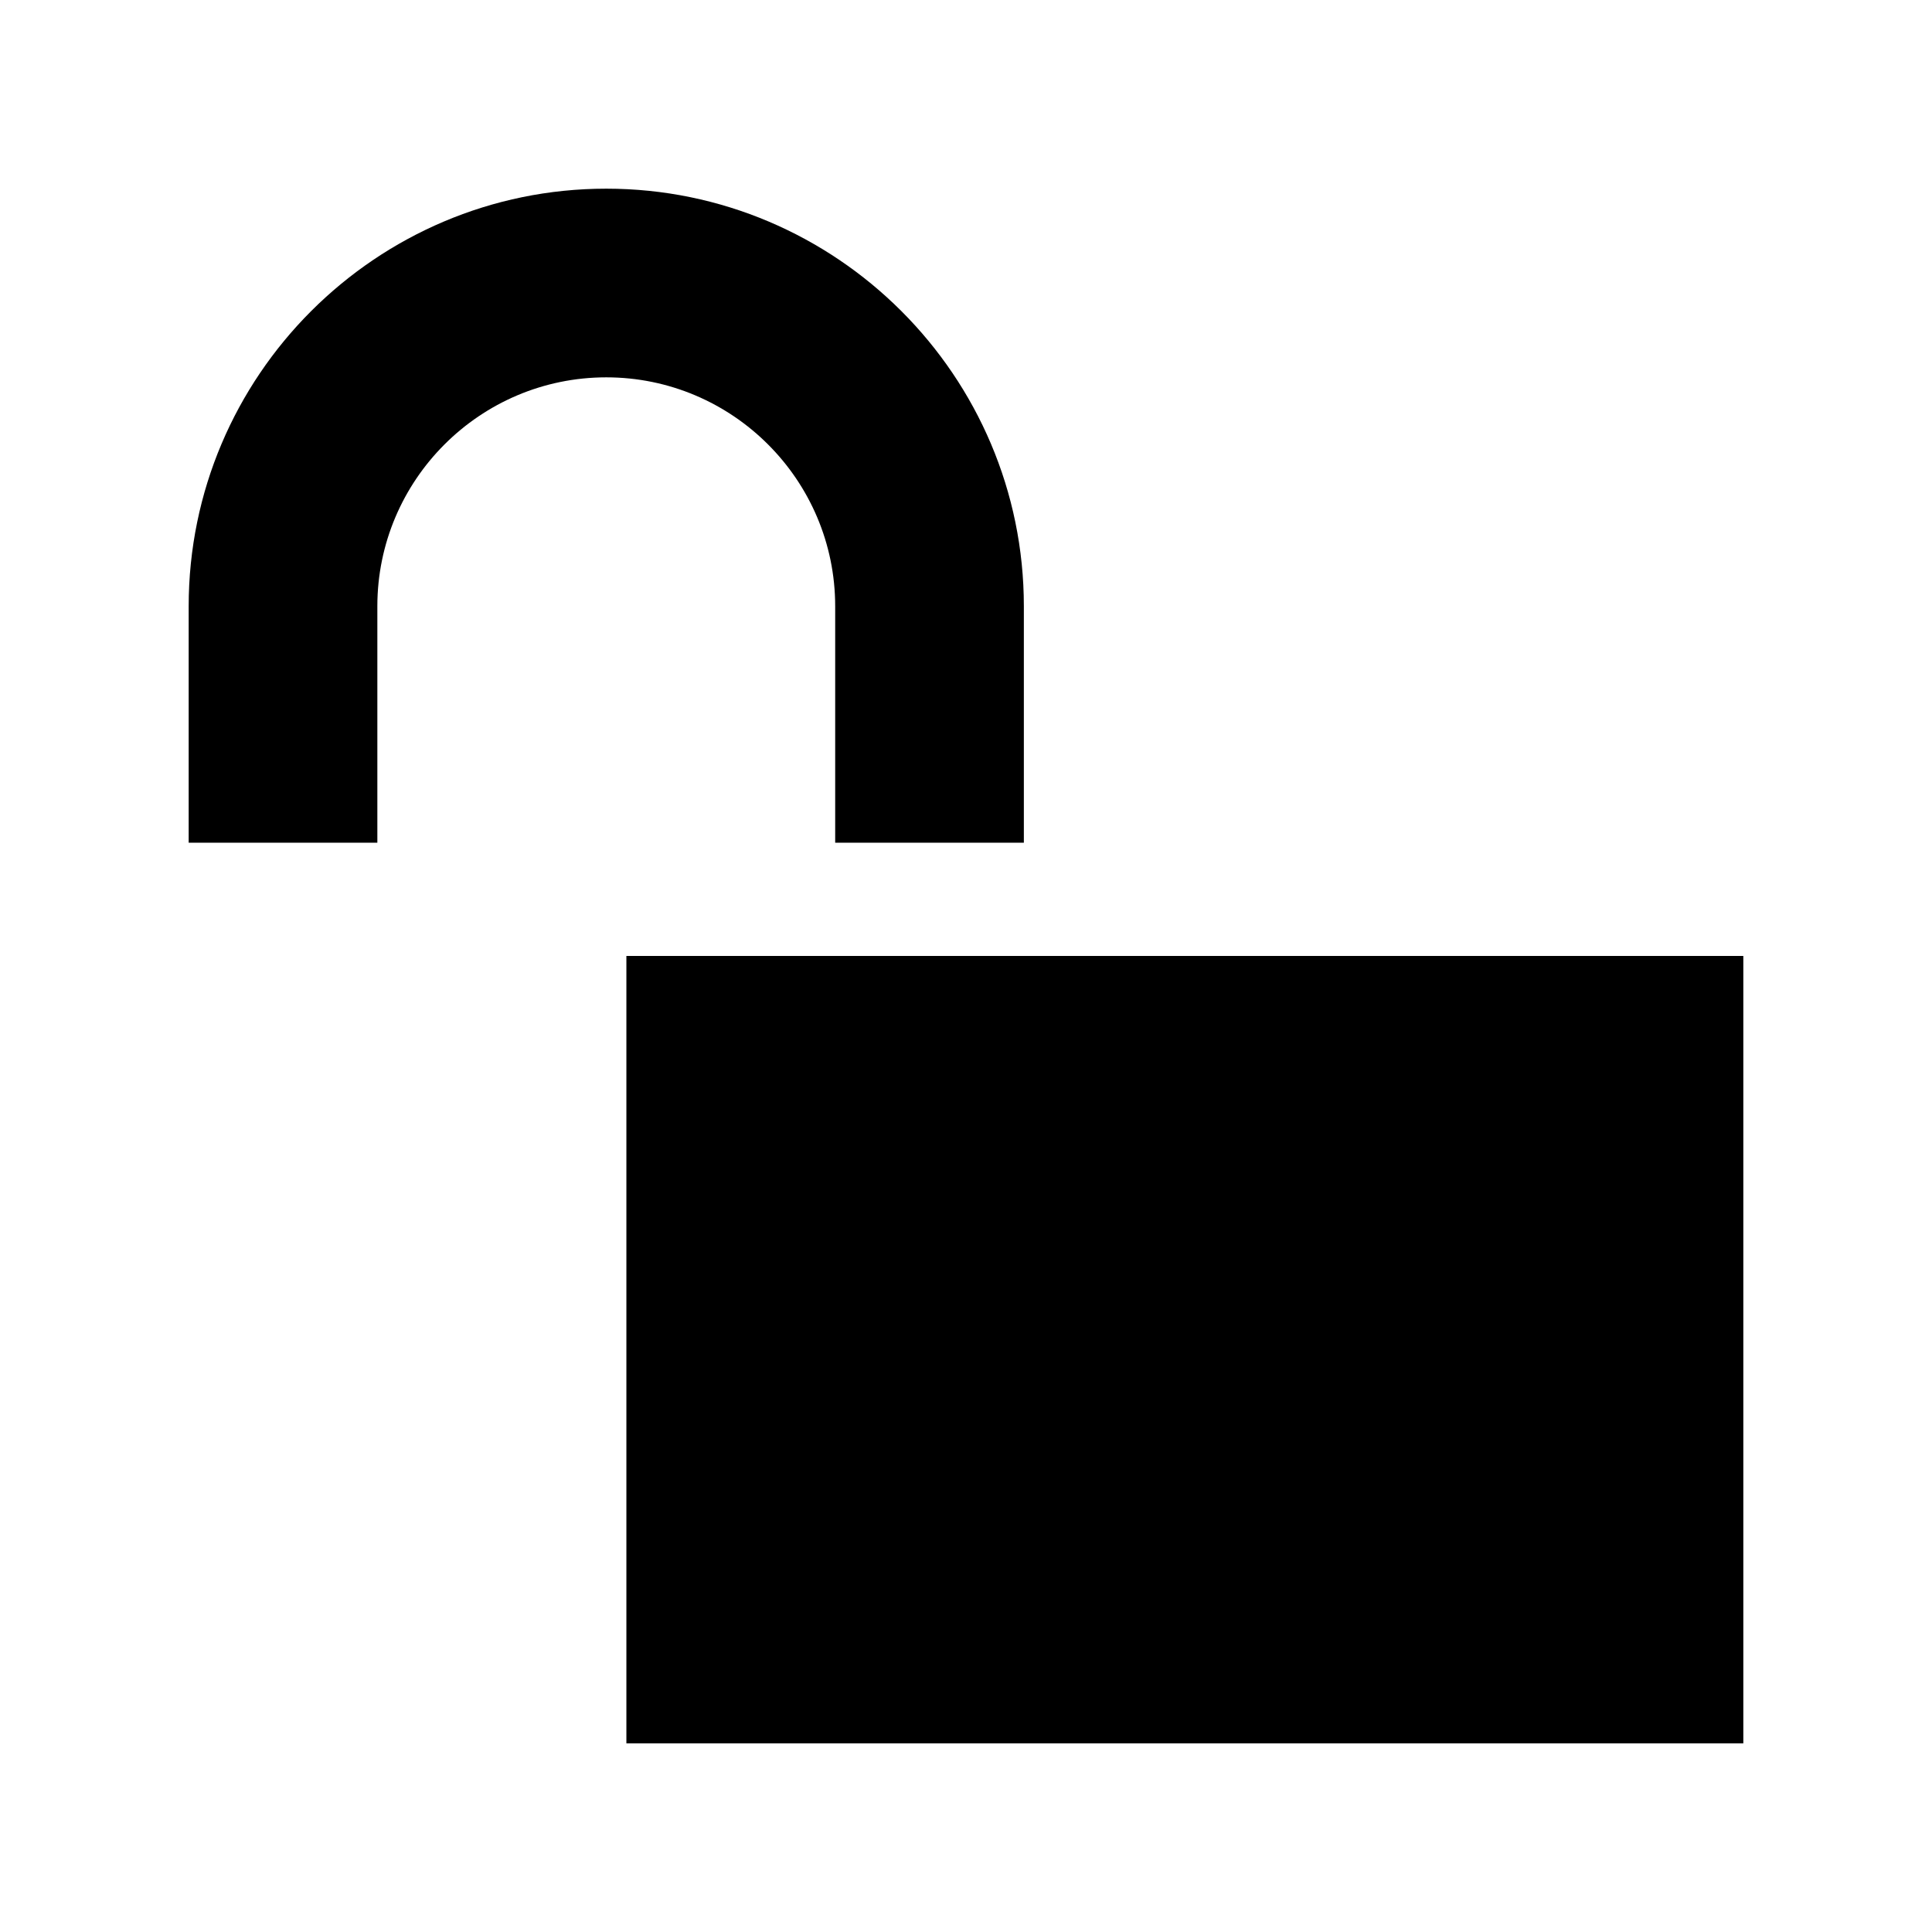 <?xml version="1.0" encoding="utf-8"?>

<!-- The icon can be used freely in both personal and commercial projects with no attribution required, but always appreciated. 
You may NOT sub-license, resell, rent, redistribute or otherwise transfer the icon without express written permission from iconmonstr.com -->

<!DOCTYPE svg PUBLIC "-//W3C//DTD SVG 1.1//EN" "http://www.w3.org/Graphics/SVG/1.1/DTD/svg11.dtd">
<svg version="1.1" xmlns="http://www.w3.org/2000/svg" xmlns:xlink="http://www.w3.org/1999/xlink" x="0px" y="0px"
	 width="512px" height="512px" viewBox="0 0 512 512" enable-background="new 0 0 512 512" xml:space="preserve">
<path id="lock-9-icon" d="M221.333,223.333v-62.666c0-33.452-27.215-60.667-60.666-60.667s-60.666,27.215-60.666,60.667v62.666h-50
	v-62.666C50.001,99.645,99.646,50,160.667,50s110.666,49.645,110.666,110.667v62.666H221.333z M165.999,253.333V462h296V253.333
	H165.999z"/>
</svg>
